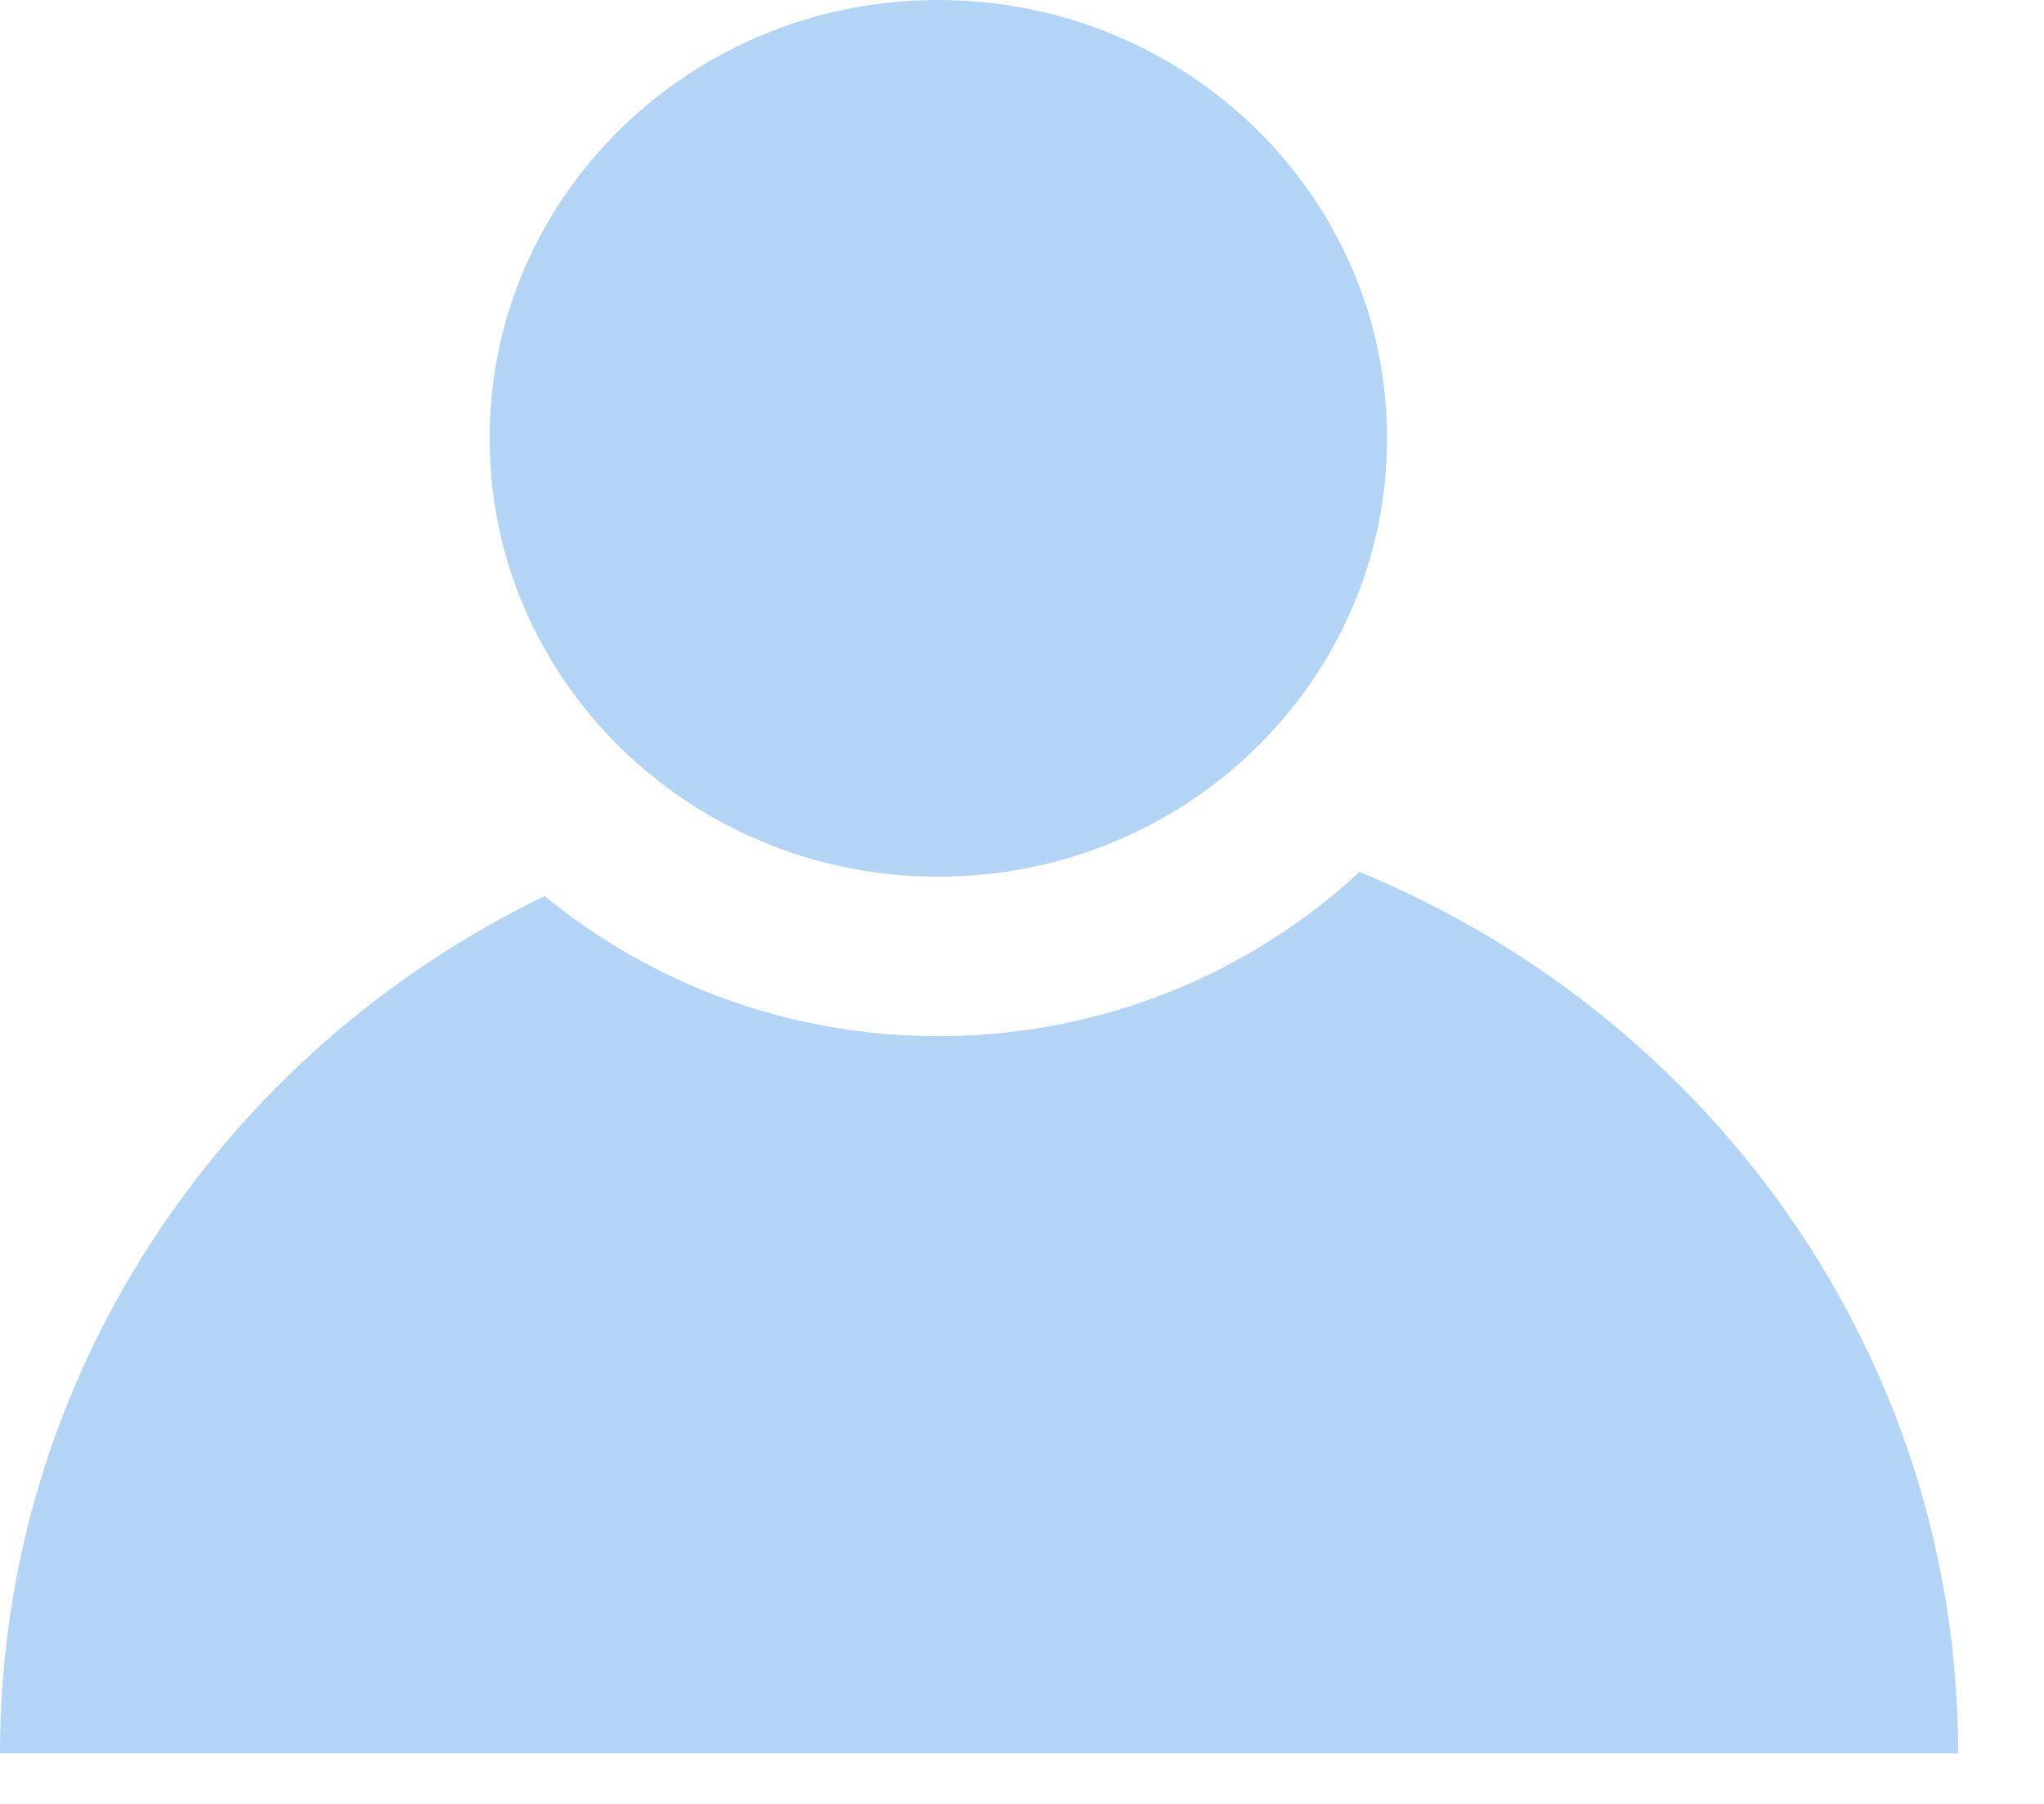 <svg width="17" height="15" viewBox="0 0 17 15" fill="none" xmlns="http://www.w3.org/2000/svg">
<g opacity="0.3">
<path d="M11.307 7.25C10.395 8.096 9.161 8.616 7.804 8.616C6.557 8.616 5.415 8.178 4.53 7.451C1.845 8.751 0 11.455 0 14.58H16.286C16.286 11.284 14.233 8.456 11.307 7.25Z" fill="#006EDC"/>
<path d="M11.536 3.645C11.536 5.658 9.865 7.29 7.804 7.29C5.742 7.29 4.072 5.658 4.072 3.645C4.072 1.632 5.742 0 7.804 0C9.865 0 11.536 1.632 11.536 3.645Z" fill="#006EDC"/>
</g>
</svg>
